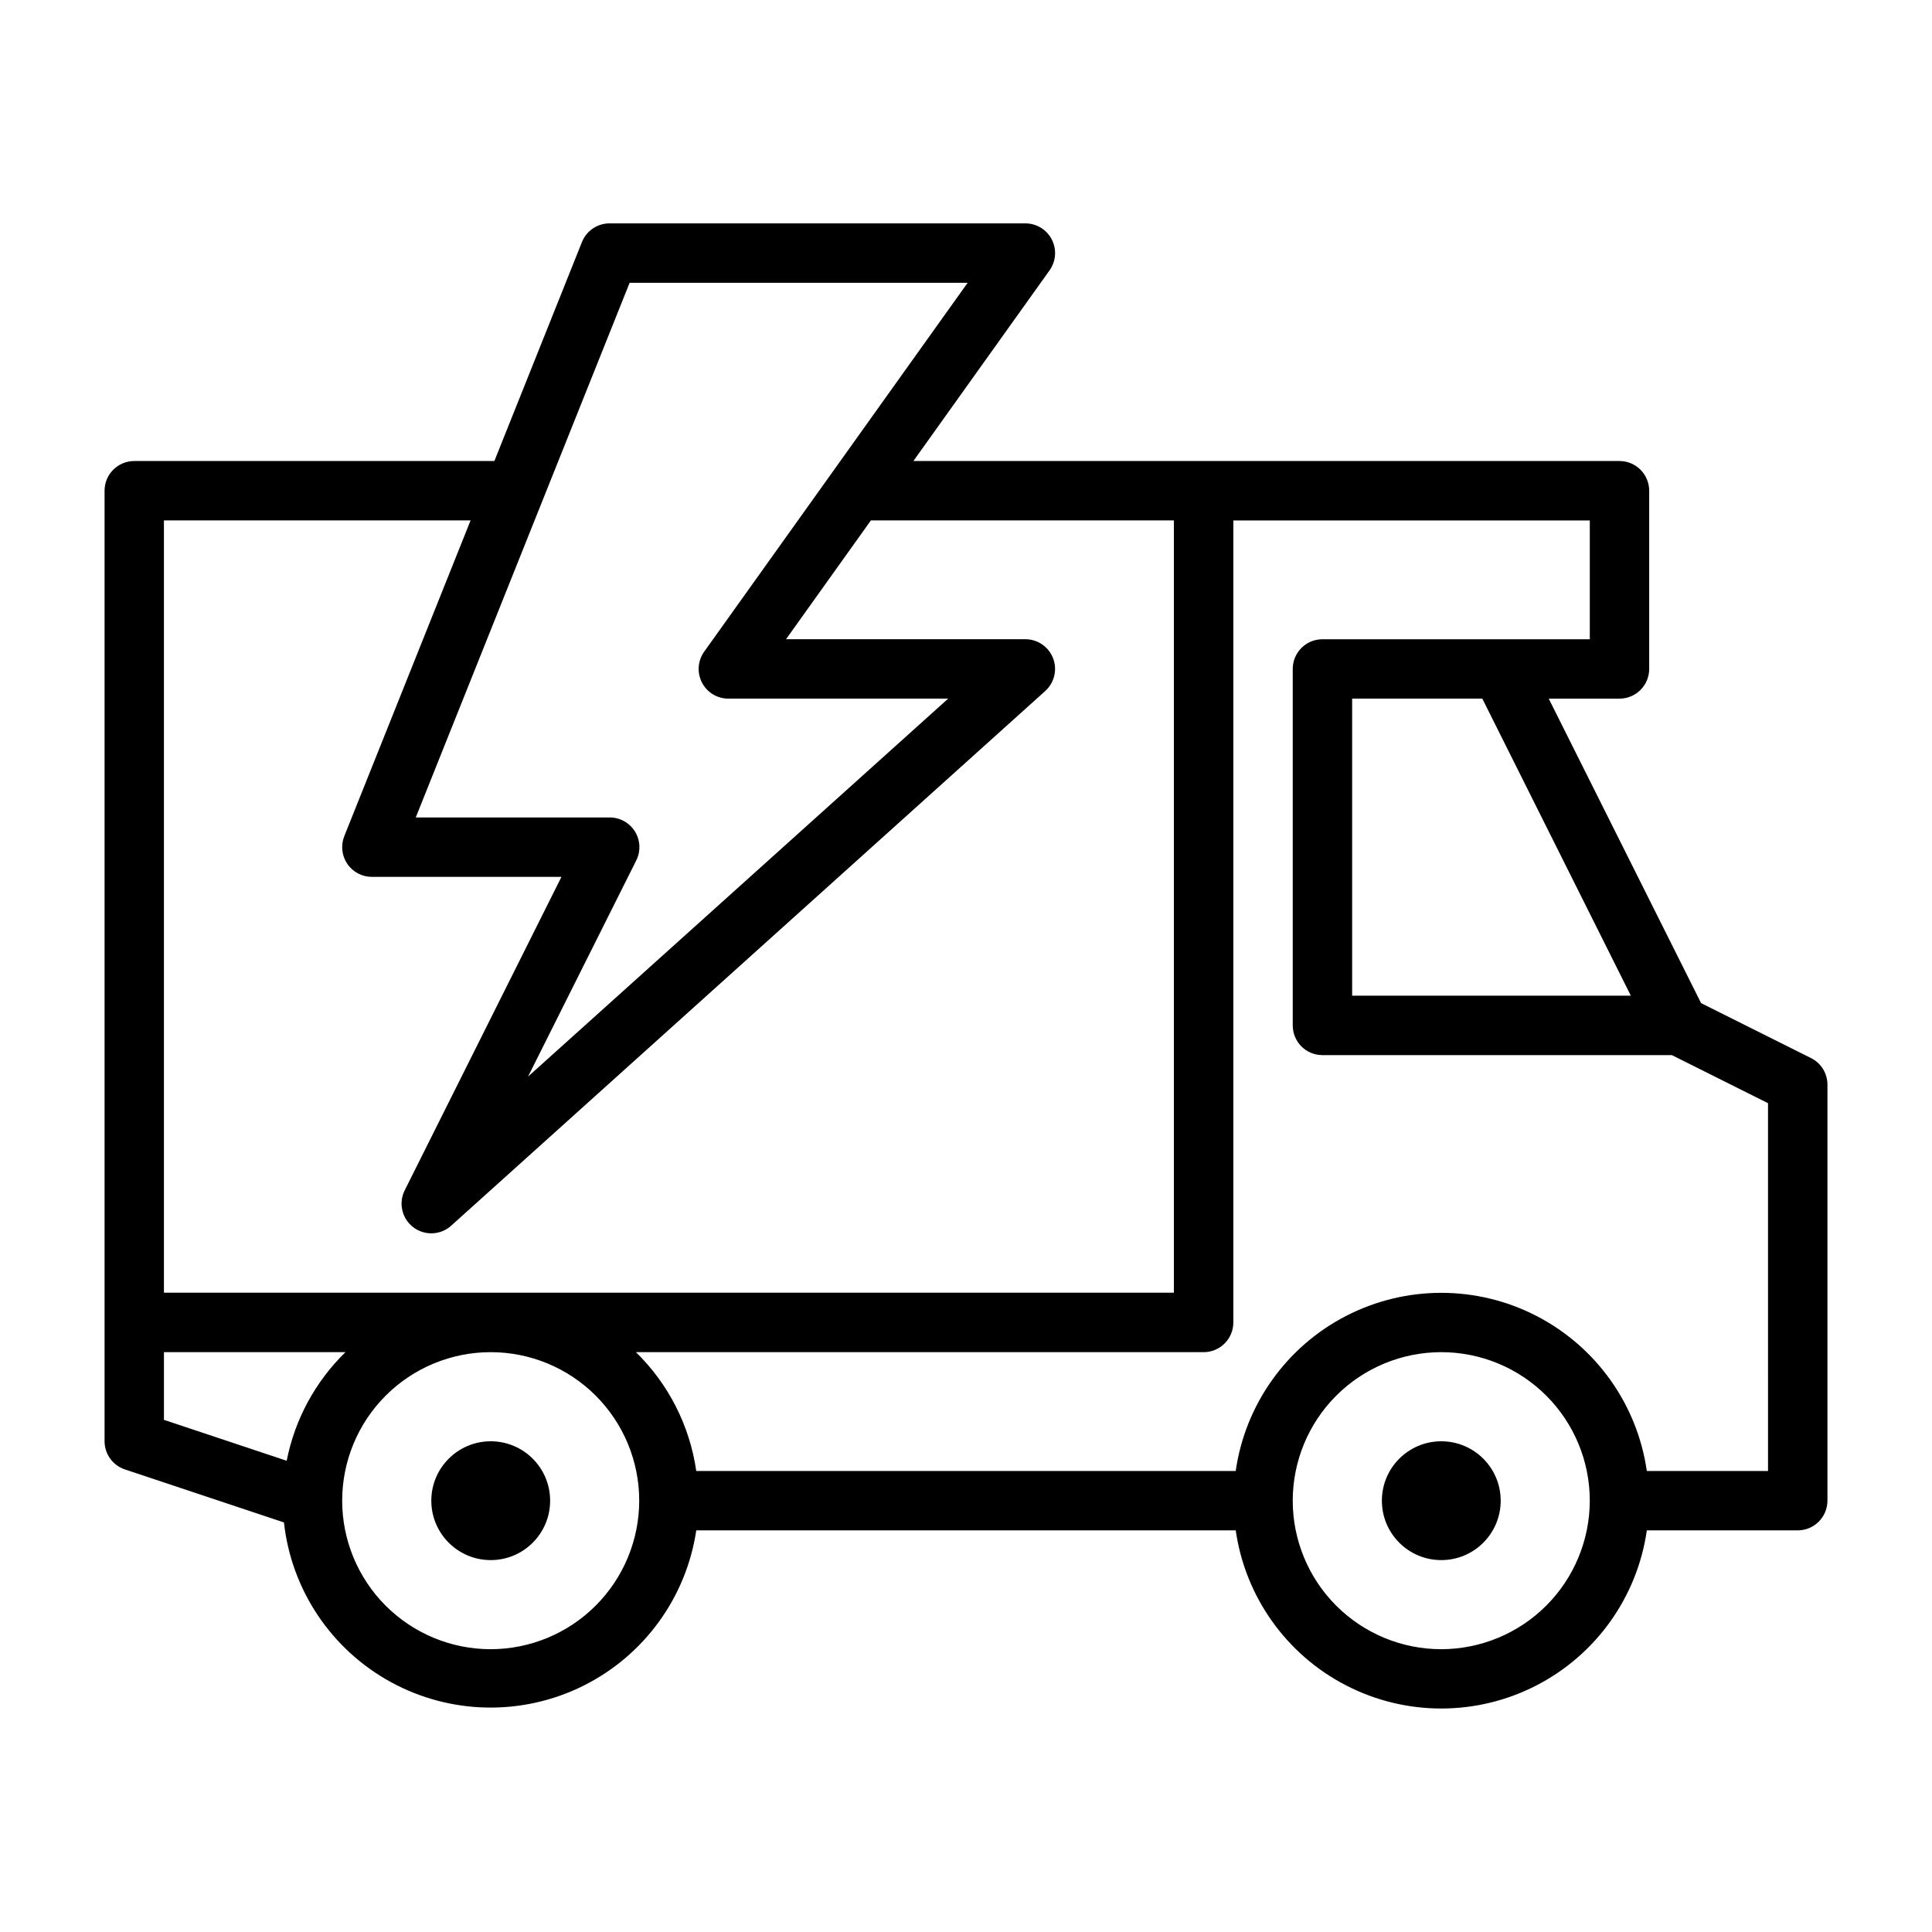 <?xml version="1.0" encoding="UTF-8"?>
<!-- The Best Svg Icon site in the world: iconSvg.co, Visit us! https://iconsvg.co -->
<svg fill="#000000" width="800px" height="800px" version="1.1" viewBox="144 144 512 512" xmlns="http://www.w3.org/2000/svg">
 <g>
  <path d="m623.93 424.4-29.125-14.562-40.375-80.691h18.75c2.086 0 4.09-0.828 5.566-2.305s2.305-3.477 2.305-5.566v-47.23c0-2.09-0.828-4.09-2.305-5.566-1.477-1.477-3.481-2.305-5.566-2.305h-187.12l36.086-50.531h-0.004c1.715-2.398 1.941-5.555 0.594-8.176s-4.043-4.269-6.992-4.269h-110.21c-3.223-0.004-6.117 1.957-7.312 4.949l-23.207 58.027h-95.434c-4.348 0-7.871 3.523-7.871 7.871v251.9c0 3.387 2.172 6.394 5.383 7.465l42.156 14.051c1.973 17.895 12.562 33.695 28.363 42.324 15.801 8.629 34.816 8.992 50.938 0.98 16.121-8.016 27.309-23.398 29.969-41.203h142.96c2.531 17.625 13.43 32.934 29.254 41.09 15.824 8.16 34.617 8.16 50.441 0 15.824-8.156 26.723-23.465 29.254-41.09h39.988c2.09 0 4.09-0.828 5.566-2.305 1.477-1.477 2.309-3.481 2.309-5.566v-110.21c0.016-3-1.672-5.746-4.356-7.086zm-47.742-16.531h-73.855v-78.723h34.496zm-265.33-188.93h89.582l-69.824 97.762c-1.711 2.398-1.941 5.555-0.594 8.176s4.047 4.269 6.996 4.269h58.254l-111.34 100.17 28.684-57.293c1.227-2.445 1.09-5.352-0.355-7.676-1.445-2.32-3.992-3.727-6.727-3.715h-51.352zm-42.148 62.977-33.469 83.672c-0.969 2.426-0.672 5.176 0.793 7.336 1.465 2.164 3.906 3.457 6.519 3.457h50.238l-41.539 83.074c-1.695 3.383-0.738 7.492 2.273 9.785 3.012 2.289 7.227 2.117 10.039-0.418l157.44-141.7h-0.004c2.422-2.184 3.25-5.629 2.082-8.672-1.168-3.043-4.09-5.051-7.348-5.051h-63.426l22.492-31.488h80.293v204.67h-267.65v-204.67zm-81.262 220.42h48.105c-7.992 7.793-13.426 17.832-15.578 28.785l-32.527-10.848zm86.594 78.719c-10.441 0-20.449-4.148-27.832-11.527-7.383-7.383-11.527-17.395-11.527-27.832s4.144-20.449 11.527-27.832c7.383-7.383 17.391-11.527 27.832-11.527 10.438 0 20.449 4.144 27.832 11.527 7.379 7.383 11.527 17.395 11.527 27.832-0.012 10.434-4.164 20.438-11.543 27.816-7.379 7.379-17.383 11.531-27.816 11.543zm251.91 0h-0.004c-10.438 0-20.449-4.148-27.832-11.527-7.379-7.383-11.527-17.395-11.527-27.832s4.148-20.449 11.527-27.832c7.383-7.383 17.395-11.527 27.832-11.527 10.441 0 20.453 4.144 27.832 11.527 7.383 7.383 11.531 17.395 11.531 27.832-0.016 10.434-4.164 20.438-11.543 27.816-7.379 7.379-17.383 11.531-27.82 11.543zm86.594-47.23h-32.121c-2.531-17.625-13.43-32.934-29.254-41.094-15.824-8.156-34.617-8.156-50.441 0-15.824 8.16-26.723 23.469-29.254 41.094h-142.96c-1.719-11.973-7.336-23.039-15.988-31.488h150.45c2.086 0 4.09-0.832 5.566-2.309 1.473-1.473 2.305-3.477 2.305-5.566v-212.54h94.465v31.488h-70.852c-4.348 0-7.871 3.523-7.871 7.871v94.465c0 2.09 0.832 4.09 2.305 5.566 1.477 1.477 3.481 2.305 5.566 2.305h92.609l25.473 12.738z"/>
  <path d="m289.79 541.7c0 8.695-7.047 15.742-15.742 15.742s-15.746-7.047-15.746-15.742c0-8.695 7.051-15.746 15.746-15.746s15.742 7.051 15.742 15.746"/>
  <path d="m541.7 541.7c0 8.695-7.051 15.742-15.746 15.742-8.695 0-15.742-7.047-15.742-15.742 0-8.695 7.047-15.746 15.742-15.746 8.695 0 15.746 7.051 15.746 15.746"/>
 </g>
</svg>